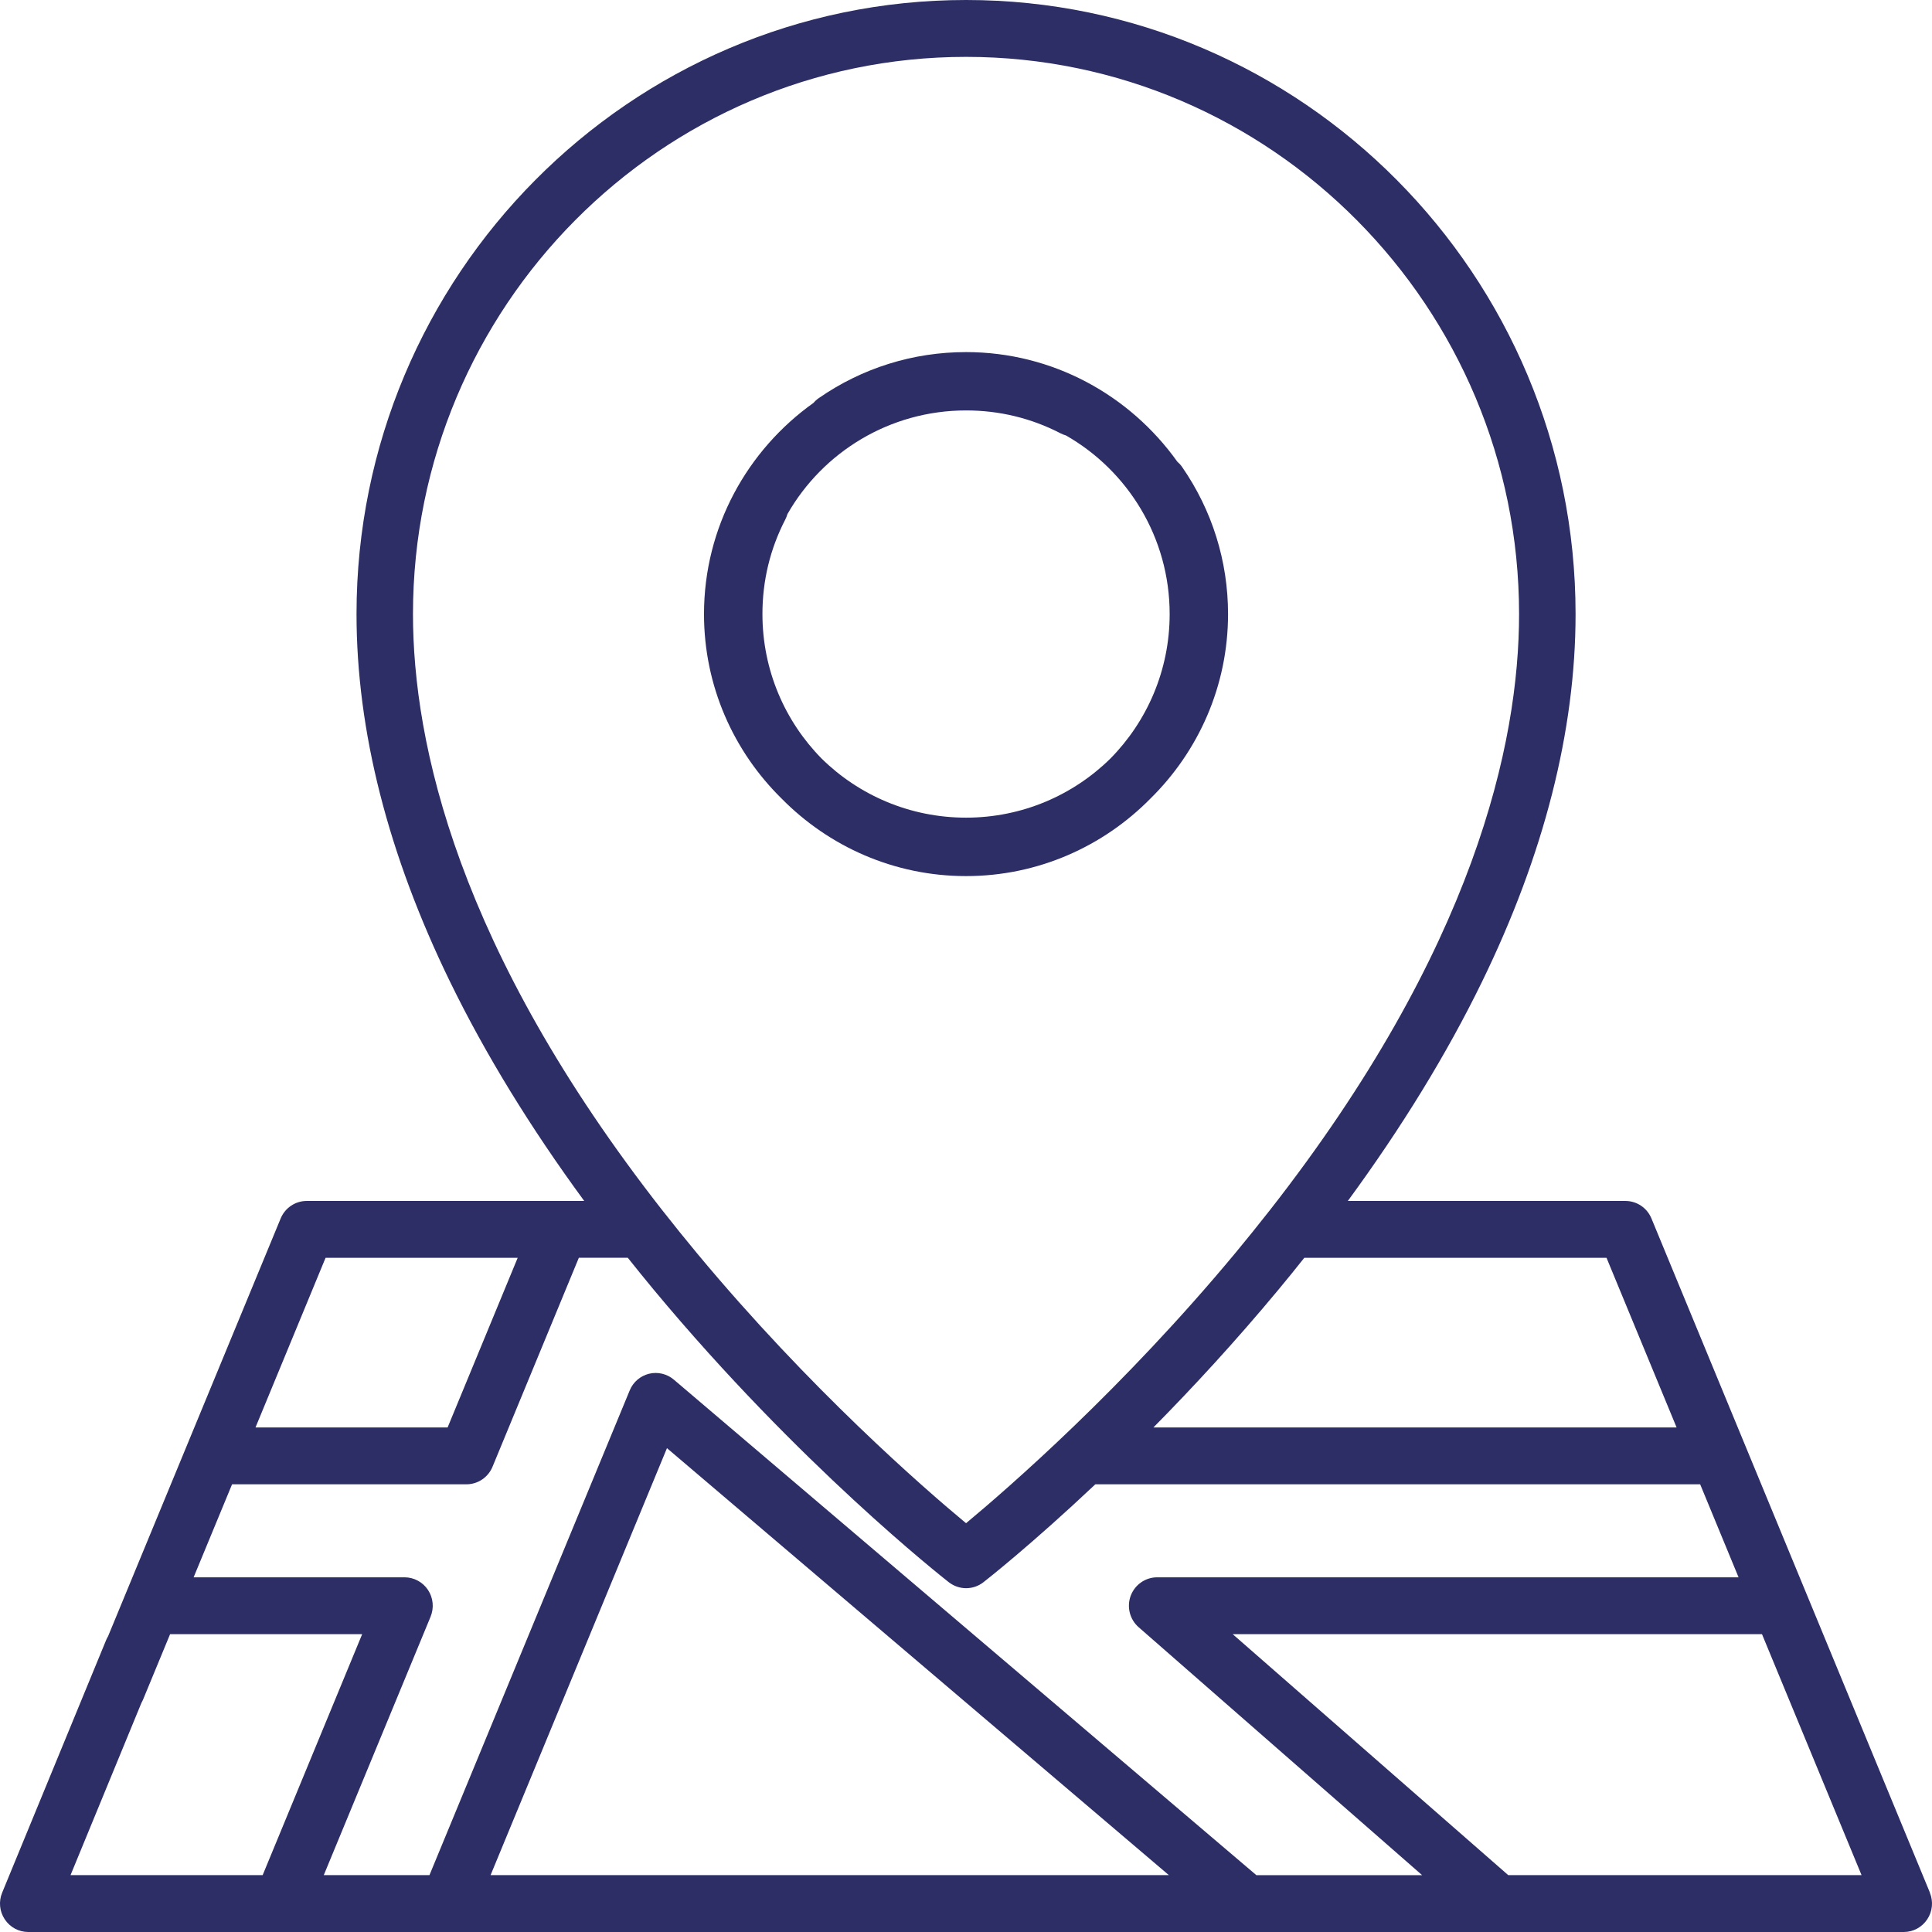 <svg width="41" height="41" viewBox="0 0 41 41" fill="none" xmlns="http://www.w3.org/2000/svg">
<path d="M40.956 40.165L35.046 25.857C34.953 25.632 34.735 25.486 34.493 25.486H28.603C29.748 23.924 30.702 22.369 31.447 20.842C32.767 18.136 33.436 15.508 33.436 13.031C33.436 5.845 27.634 -0 20.502 -0C13.37 -0 7.566 5.846 7.566 13.031C7.566 15.508 8.235 18.136 9.555 20.843C10.3 22.37 11.253 23.925 12.398 25.486H6.509C6.267 25.486 6.049 25.633 5.956 25.858L2.294 34.723C2.28 34.747 2.266 34.772 2.255 34.799L0.046 40.165C-0.031 40.351 -0.011 40.563 0.101 40.731C0.212 40.899 0.398 41 0.599 41H40.401C40.602 41 40.788 40.899 40.899 40.731C41.011 40.564 41.031 40.351 40.954 40.165L40.956 40.165ZM34.093 26.693L35.58 30.293H24.477C25.308 29.452 26.215 28.471 27.127 27.373C27.316 27.146 27.499 26.92 27.679 26.693H34.093ZM8.764 13.031C8.764 6.512 14.03 1.207 20.501 1.207C26.972 1.207 32.237 6.512 32.237 13.031C32.237 15.765 31.294 20.134 26.933 25.702C26.929 25.707 26.925 25.712 26.92 25.718C26.697 26.002 26.466 26.289 26.225 26.58C23.828 29.467 21.402 31.576 20.501 32.325C19.602 31.579 17.188 29.48 14.793 26.598C14.546 26.301 14.309 26.007 14.081 25.716C14.077 25.712 14.074 25.707 14.07 25.703C9.708 20.136 8.764 15.767 8.764 13.031ZM6.909 26.693H10.986L9.499 30.293H5.422L6.909 26.693ZM1.497 39.793L3.003 36.134C3.014 36.114 3.026 36.093 3.035 36.07L3.61 34.679H7.686L5.574 39.793H1.497ZM10.411 39.793L14.154 30.732L24.805 39.793H10.41H10.411ZM26.661 39.793L14.301 29.279C14.155 29.155 13.959 29.108 13.774 29.153C13.588 29.199 13.435 29.33 13.363 29.508L9.114 39.793H6.871L9.138 34.308C9.214 34.121 9.194 33.909 9.083 33.741C8.972 33.574 8.785 33.473 8.585 33.473H4.109L4.925 31.499H9.899C10.141 31.499 10.359 31.352 10.452 31.127L12.284 26.692H13.323C13.504 26.919 13.687 27.146 13.875 27.372C16.965 31.09 20.008 33.477 20.136 33.578C20.244 33.661 20.373 33.704 20.502 33.704C20.632 33.704 20.761 33.662 20.869 33.578C20.94 33.523 21.891 32.776 23.245 31.499H36.08L36.895 33.473H24.557C24.307 33.473 24.084 33.629 23.995 33.865C23.908 34.101 23.975 34.367 24.164 34.532L30.18 39.794H26.662L26.661 39.793ZM32.007 39.793L26.159 34.679H37.392L39.505 39.793H32.007Z" fill="#2C2E65"/>
<path d="M16.587 16.947C17.587 17.962 18.972 18.592 20.501 18.592C22.029 18.592 23.415 17.962 24.415 16.946C25.43 15.946 26.061 14.561 26.061 13.031C26.061 11.909 25.723 10.828 25.084 9.907C25.055 9.865 25.021 9.829 24.984 9.797C23.982 8.391 22.346 7.472 20.5 7.472C19.377 7.472 18.296 7.81 17.375 8.449C17.334 8.477 17.297 8.511 17.266 8.548C15.859 9.55 14.94 11.187 14.94 13.032C14.94 14.562 15.57 15.947 16.587 16.947ZM24.822 13.031C24.822 14.226 24.341 15.31 23.565 16.097C22.778 16.872 21.695 17.352 20.501 17.352C19.307 17.352 18.223 16.873 17.436 16.098C16.66 15.31 16.18 14.226 16.18 13.031C16.18 12.323 16.343 11.649 16.665 11.025C16.684 10.989 16.699 10.95 16.71 10.911C17.458 9.599 18.877 8.71 20.501 8.71C21.209 8.71 21.884 8.874 22.507 9.196C22.544 9.215 22.582 9.23 22.621 9.241C23.933 9.989 24.822 11.407 24.822 13.031Z" fill="#2C2E65"/>
</svg>
